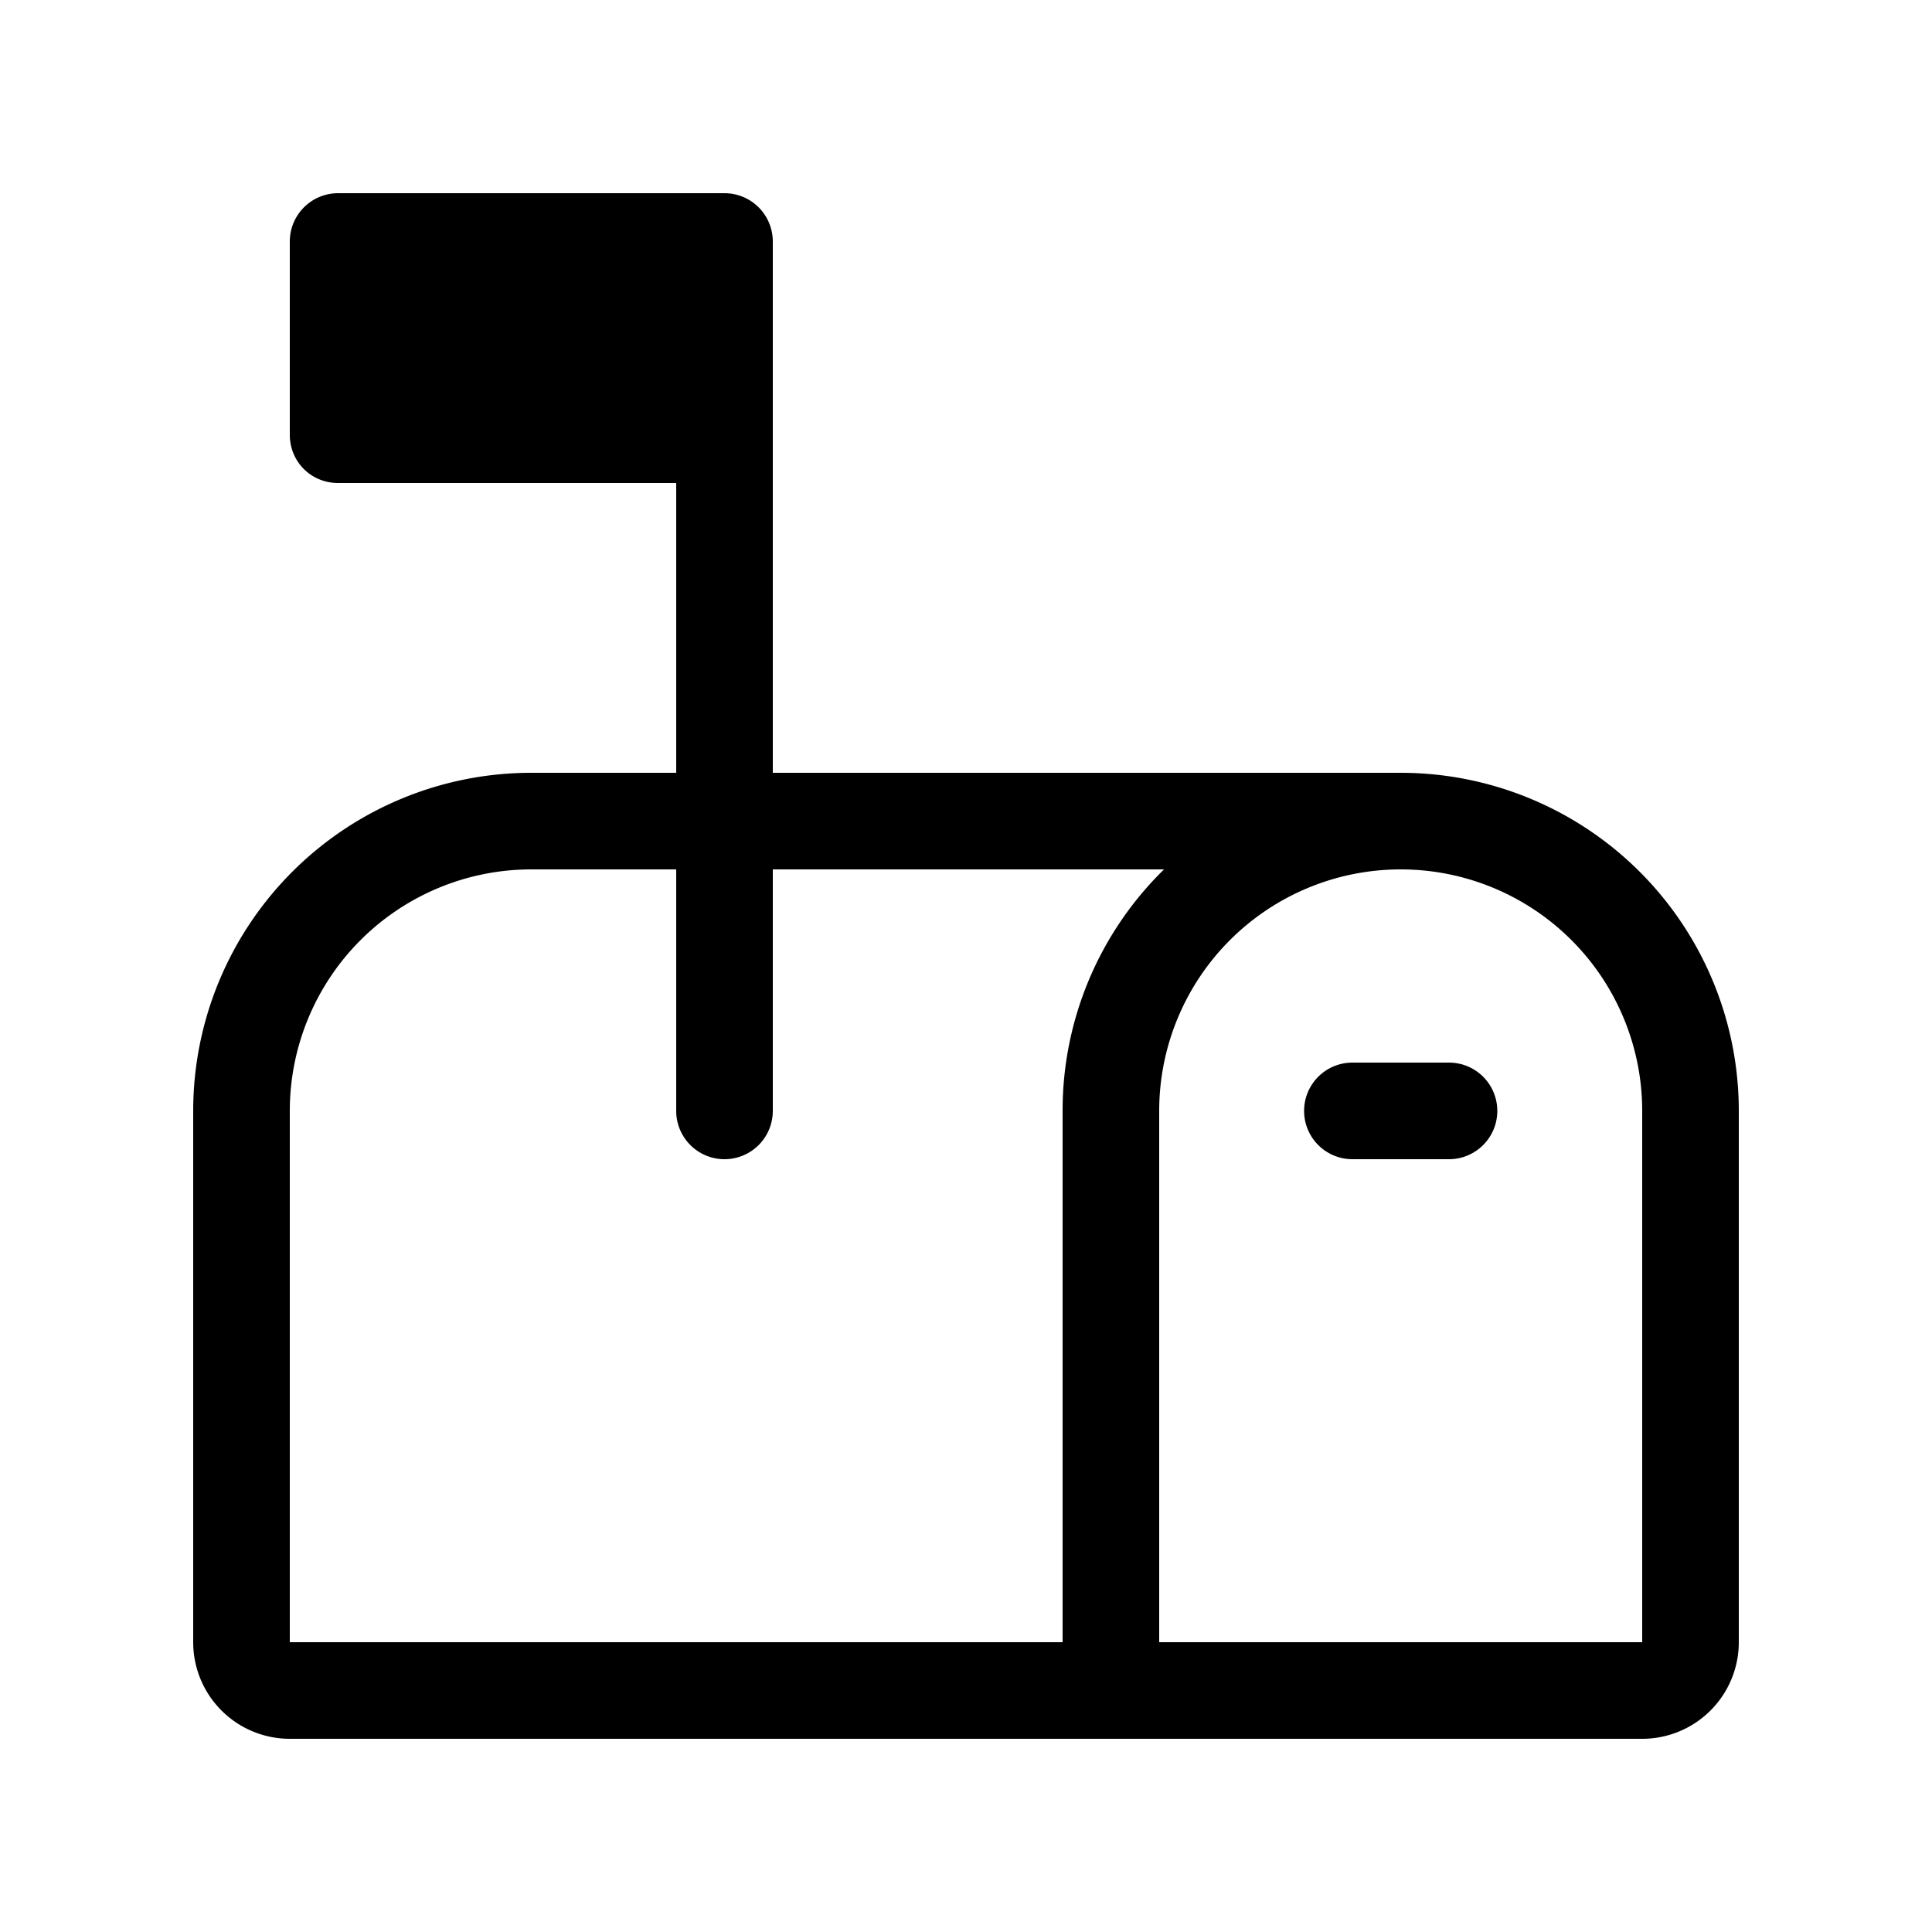<svg width="20" height="20" viewBox="0 0 20 20" xmlns="http://www.w3.org/2000/svg"><path d="M3.5 2a.5.5 0 0 0-.5.5v2c0 .28.22.5.5.5H7v3H5.5A3.5 3.5 0 0 0 2 11.5V17a1 1 0 0 0 1 1h14a1 1 0 0 0 1-1v-5.5A3.5 3.5 0 0 0 14.5 8H8V2.5a.5.5 0 0 0-.5-.5h-4ZM7 9v2.5a.5.5 0 0 0 1 0V9h4.05A3.49 3.49 0 0 0 11 11.5V17H3v-5.5A2.5 2.5 0 0 1 5.5 9H7Zm10 2.5V17h-5v-5.5a2.5 2.5 0 0 1 5 0Zm-3-.5a.5.5 0 0 0 0 1h1a.5.5 0 0 0 0-1h-1Z"/></svg>